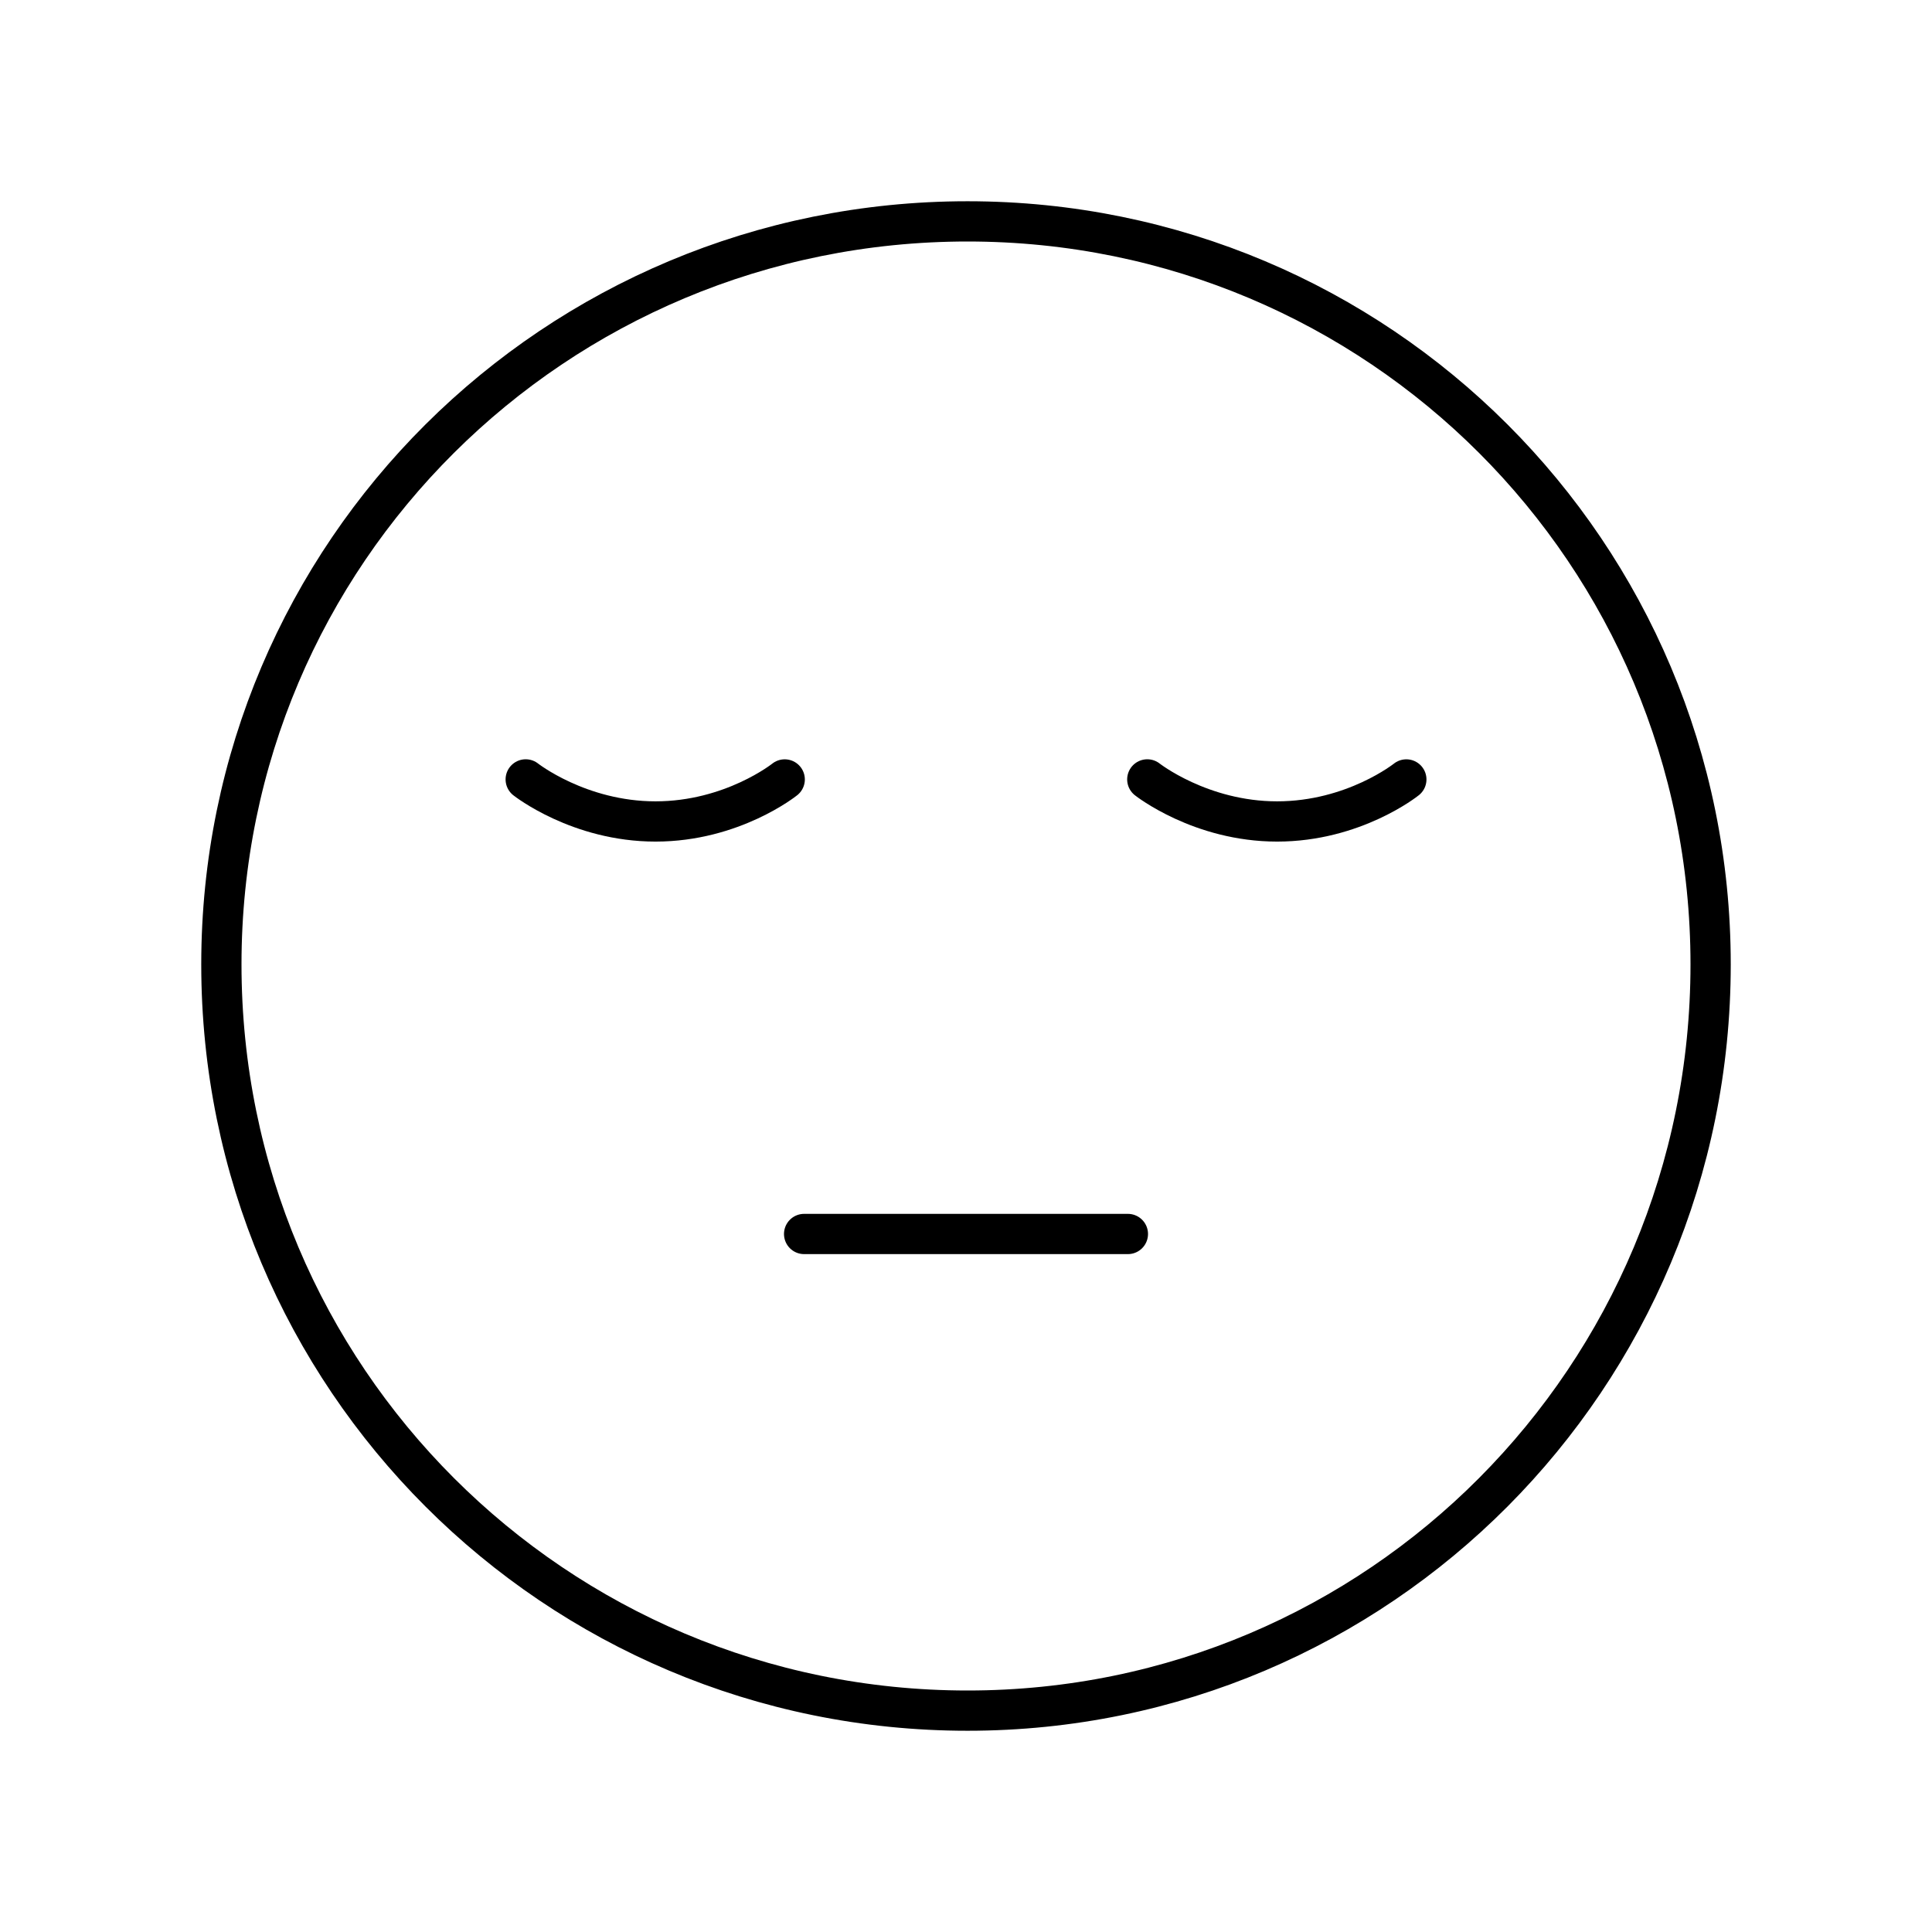 <?xml version="1.0" encoding="utf-8"?>
<!-- Generator: www.svgicons.com -->
<svg xmlns="http://www.w3.org/2000/svg" width="800" height="800" viewBox="0 0 48 48">
<path fill="none" stroke="currentColor" stroke-linecap="round" stroke-linejoin="round" d="M24.04 42.5c10.215 0 18.46-8.285 18.46-18.54c0-10.215-8.245-18.46-18.46-18.46C13.785 5.5 5.5 13.745 5.5 23.96c0 10.255 8.285 18.54 18.54 18.54"/><path fill="none" stroke="currentColor" stroke-linecap="round" stroke-linejoin="round" d="M34.94 19.365s-1.301 1.044-3.211 1.044c-1.902 0-3.225-1.045-3.225-1.045m-9.008.001s-1.3 1.044-3.21 1.044c-1.903 0-3.225-1.045-3.225-1.045m6.917 11.294h8.044"/>
</svg>